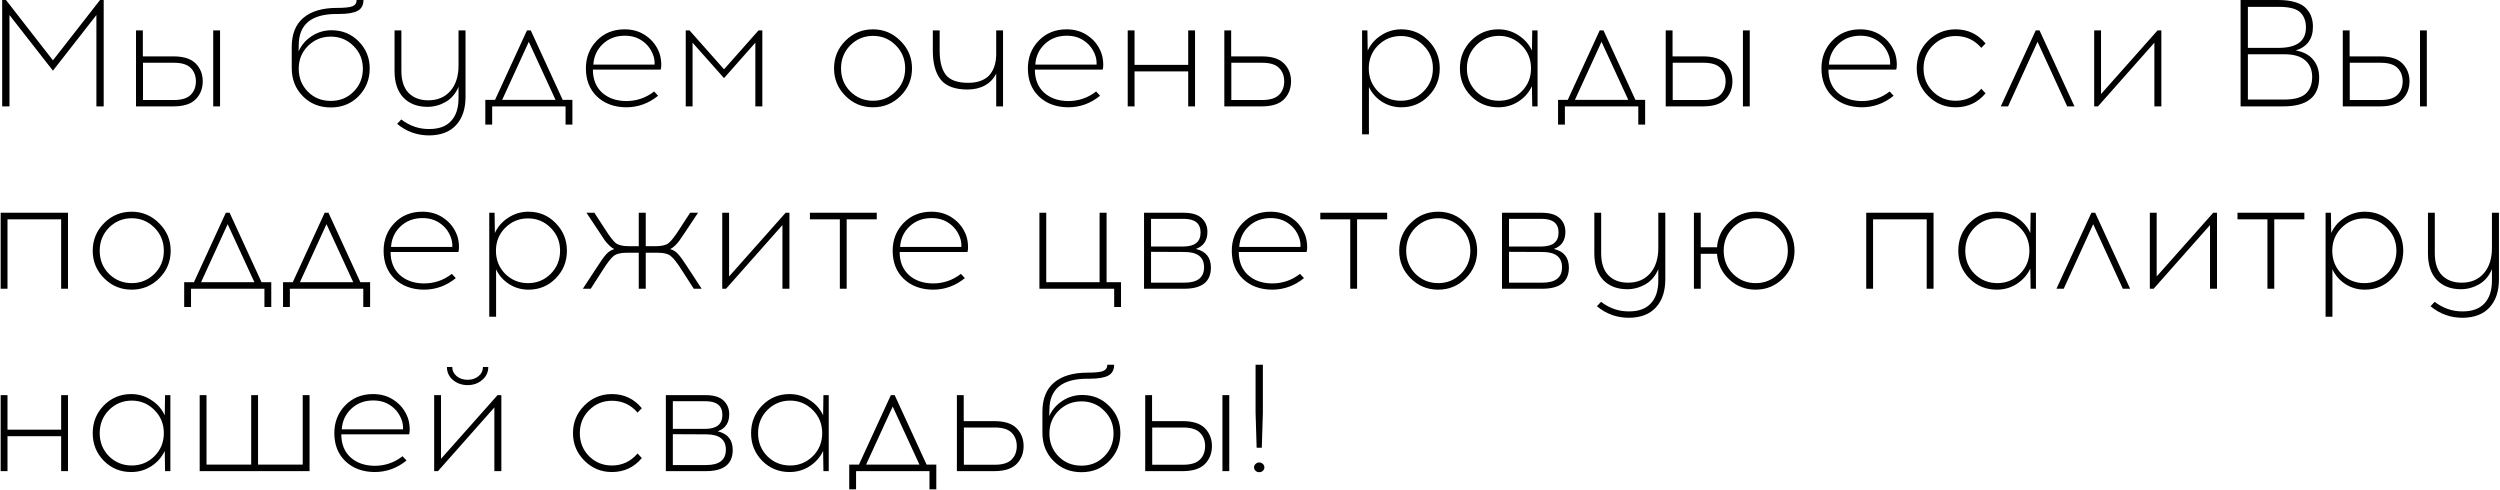<?xml version="1.0" encoding="UTF-8"?> <svg xmlns="http://www.w3.org/2000/svg" width="1974" height="387" viewBox="0 0 1974 387" fill="none"><path d="M81.88 84H76.12V11.88L41.8 55.8L7.48 11.88V84H1.72V-5.72205e-06H4.72L41.8 47.64L79 -5.72205e-06H81.88V84ZM112.795 44.52H136.915C144.995 44.52 150.875 46.4 154.555 50.16C158.235 53.92 160.075 58.6 160.075 64.2C160.075 69.88 158.235 74.6 154.555 78.36C150.875 82.12 144.995 84 136.915 84H107.395V24H112.795V44.52ZM173.755 84H168.355V24H173.755V84ZM112.915 78.96H137.395C143.475 78.96 147.875 77.6 150.595 74.88C153.315 72.16 154.675 68.6 154.675 64.2C154.675 59.88 153.315 56.36 150.595 53.64C147.875 50.92 143.475 49.56 137.395 49.56H112.915V78.96ZM281.598 -5.72205e-06H286.998C286.998 4 285.478 6.84 282.438 8.52C279.398 10.2 274.398 11.04 267.438 11.04H265.758C245.838 11.04 235.878 19.28 235.878 35.76L235.758 40.56C237.998 35.6 241.438 31.6 246.078 28.56C250.798 25.44 256.038 23.88 261.798 23.88C270.278 23.88 277.398 26.8 283.158 32.64C288.998 38.48 291.918 45.6 291.918 54C291.918 62.64 288.998 69.96 283.158 75.96C277.318 81.88 269.998 84.84 261.198 84.84C252.318 84.84 244.958 81.88 239.118 75.96C233.278 70.04 230.357 62.64 230.357 53.76V37.08C230.357 26.92 233.438 19.24 239.598 14.04C245.838 8.84 254.638 6.24 265.998 6.24C272.158 6.24 276.278 5.8 278.358 4.92C280.518 4.04 281.598 2.4 281.598 -5.72205e-06ZM279.078 36.24C274.198 31.36 268.238 28.92 261.198 28.92C254.158 28.92 248.158 31.36 243.198 36.24C238.318 41.12 235.878 47.12 235.878 54.24C235.878 61.44 238.278 67.48 243.078 72.36C247.878 77.24 253.918 79.68 261.198 79.68C268.398 79.68 274.398 77.24 279.198 72.36C284.078 67.48 286.518 61.44 286.518 54.24C286.518 47.12 284.038 41.12 279.078 36.24ZM367.576 24V76.56C367.576 86 365.096 93.4 360.136 98.76C355.256 104.12 348.176 106.84 338.896 106.92C329.296 106.92 320.856 103.88 313.576 97.8L316.816 94.32C323.536 99.44 330.896 101.96 338.896 101.88C346.576 101.88 352.336 99.76 356.176 95.52C360.096 91.36 362.056 85.32 362.056 77.4V68.52C359.816 73.88 356.416 77.88 351.856 80.52C347.296 83.08 342.536 84.36 337.576 84.36C329.576 84.36 323.216 81.92 318.496 77.04C313.856 72.08 311.536 65.12 311.536 56.16V24H316.936V55.92C316.936 63.6 318.816 69.4 322.576 73.32C326.416 77.24 331.616 79.2 338.176 79.2C345.456 79.2 351.256 76.76 355.576 71.88C359.896 66.92 362.056 60.2 362.056 51.72V24H367.576ZM451.968 98.4H446.568V84H388.608V98.4H383.208V78.84H390.888L416.088 24H419.088L444.288 78.84H451.968V98.4ZM417.528 33L396.528 78.84H438.648L417.528 33ZM493.223 23.16C499.703 23.16 505.303 24.84 510.023 28.2C514.823 31.48 518.303 35.88 520.463 41.4C521.263 43.4 521.783 45.8 522.023 48.6C522.263 51.32 522.143 53.44 521.663 54.96H468.143C468.143 62.56 470.543 68.6 475.343 73.08C480.223 77.48 486.583 79.72 494.423 79.8C502.663 79.8 510.023 77.28 516.503 72.24L519.623 75.6C512.183 81.68 503.783 84.72 494.423 84.72C484.983 84.64 477.303 81.8 471.383 76.2C465.543 70.6 462.623 63.2 462.623 54C462.623 45.36 465.463 38.08 471.143 32.16C476.903 26.16 484.263 23.16 493.223 23.16ZM493.343 28.2C486.383 28.2 480.583 30.4 475.943 34.8C471.383 39.12 468.903 44.52 468.503 51H516.863C517.023 48.2 516.583 45.52 515.543 42.96C513.783 38.48 510.983 34.92 507.143 32.28C503.303 29.56 498.703 28.2 493.343 28.2ZM601.938 84H596.418V33.72L571.698 61.68L546.858 33.72V84H541.458V24H544.458L571.698 54.72L598.938 24H601.938V84ZM667.561 32.16C673.561 26.16 680.801 23.16 689.281 23.16C697.761 23.16 705.001 26.2 711.001 32.28C717.081 38.28 720.121 45.52 720.121 54C720.121 62.48 717.121 69.72 711.121 75.72C705.121 81.72 697.841 84.72 689.281 84.72C680.801 84.72 673.561 81.72 667.561 75.72C661.561 69.72 658.561 62.48 658.561 54C658.561 45.44 661.561 38.16 667.561 32.16ZM689.401 28.32C682.361 28.32 676.361 30.8 671.401 35.76C666.521 40.72 664.081 46.8 664.081 54C664.081 61.2 666.521 67.28 671.401 72.24C676.361 77.12 682.361 79.56 689.401 79.56C696.361 79.56 702.321 77.12 707.281 72.24C712.241 67.28 714.721 61.2 714.721 54C714.721 46.8 712.241 40.72 707.281 35.76C702.321 30.8 696.361 28.32 689.401 28.32ZM792.001 84H786.601V58.08C784.601 62.16 781.641 65.28 777.721 67.44C773.801 69.6 769.201 70.68 763.921 70.68C754.081 70.68 747.041 68.08 742.801 62.88C738.641 57.6 736.561 50.04 736.561 40.2V24H741.961V40.08C741.961 48.56 743.601 54.92 746.881 59.16C750.241 63.32 756.121 65.4 764.521 65.4C768.681 65.4 772.241 64.76 775.201 63.48C778.241 62.2 780.561 60.44 782.161 58.2C783.761 55.96 784.881 53.6 785.521 51.12C786.241 48.56 786.601 45.8 786.601 42.84V24H792.001V84ZM842.208 23.16C848.688 23.16 854.288 24.84 859.008 28.2C863.808 31.48 867.288 35.88 869.448 41.4C870.248 43.4 870.768 45.8 871.008 48.6C871.248 51.32 871.128 53.44 870.648 54.96H817.128C817.128 62.56 819.528 68.6 824.328 73.08C829.208 77.48 835.568 79.72 843.408 79.8C851.648 79.8 859.008 77.28 865.488 72.24L868.608 75.6C861.168 81.68 852.768 84.72 843.408 84.72C833.968 84.64 826.288 81.8 820.368 76.2C814.528 70.6 811.607 63.2 811.607 54C811.607 45.36 814.448 38.08 820.128 32.16C825.888 26.16 833.248 23.16 842.208 23.16ZM842.328 28.2C835.368 28.2 829.568 30.4 824.928 34.8C820.368 39.12 817.888 44.52 817.488 51H865.848C866.008 48.2 865.568 45.52 864.528 42.96C862.768 38.48 859.968 34.92 856.128 32.28C852.288 29.56 847.688 28.2 842.328 28.2ZM943.602 84H938.202V56.4H895.842V84H890.442V24H895.842V51.24H938.202V24H943.602V84ZM972.131 44.52H996.251C1004.33 44.52 1010.21 46.4 1013.89 50.16C1017.57 53.92 1019.41 58.6 1019.41 64.2C1019.41 69.88 1017.57 74.6 1013.89 78.36C1010.21 82.12 1004.33 84 996.251 84H966.731V24H972.131V44.52ZM972.251 78.96H996.731C1002.81 78.96 1007.21 77.6 1009.93 74.88C1012.65 72.16 1014.01 68.6 1014.01 64.2C1014.01 59.88 1012.65 56.36 1009.93 53.64C1007.21 50.92 1002.81 49.56 996.731 49.56H972.251V78.96ZM1106.46 23.16C1114.94 23.16 1122.1 26.16 1127.94 32.16C1133.86 38.16 1136.82 45.44 1136.82 54C1136.82 62.56 1133.86 69.84 1127.94 75.84C1122.1 81.76 1114.94 84.72 1106.46 84.72C1100.86 84.72 1095.74 83.24 1091.1 80.28C1086.54 77.32 1083.14 73.44 1080.9 68.64V106.08H1075.5V24H1079.7L1079.94 39.96C1082.26 34.92 1085.82 30.88 1090.62 27.84C1095.42 24.72 1100.7 23.16 1106.46 23.16ZM1123.97 35.88C1119.1 30.92 1113.14 28.44 1106.1 28.44C1099.06 28.44 1093.06 30.92 1088.1 35.88C1083.22 40.76 1080.78 46.8 1080.78 54C1080.78 61.2 1083.22 67.28 1088.1 72.24C1093.06 77.12 1099.06 79.56 1106.1 79.56C1113.14 79.56 1119.1 77.12 1123.97 72.24C1128.94 67.28 1131.42 61.2 1131.42 54C1131.42 46.8 1128.94 40.76 1123.97 35.88ZM1214.06 84H1209.86L1209.62 68.04C1207.3 73 1203.74 77.04 1198.94 80.16C1194.22 83.2 1188.94 84.72 1183.1 84.72C1174.62 84.72 1167.42 81.76 1161.5 75.84C1155.66 69.84 1152.74 62.56 1152.74 54C1152.74 45.44 1155.66 38.16 1161.5 32.16C1167.42 26.16 1174.62 23.16 1183.1 23.16C1188.94 23.16 1194.22 24.72 1198.94 27.84C1203.74 30.88 1207.3 34.92 1209.62 39.96L1209.86 24H1214.06V84ZM1183.58 79.56C1190.54 79.56 1196.5 77.12 1201.46 72.24C1206.42 67.28 1208.9 61.2 1208.9 54C1208.9 46.8 1206.42 40.72 1201.46 35.76C1196.5 30.8 1190.54 28.32 1183.58 28.32C1176.54 28.32 1170.54 30.8 1165.58 35.76C1160.7 40.72 1158.26 46.8 1158.26 54C1158.26 61.2 1160.7 67.28 1165.58 72.24C1170.54 77.12 1176.54 79.56 1183.58 79.56ZM1299 98.4H1293.6V84H1235.64V98.4H1230.24V78.84H1237.92L1263.12 24H1266.12L1291.32 78.84H1299V98.4ZM1264.56 33L1243.56 78.84H1285.68L1264.56 33ZM1320.65 44.52H1344.77C1352.85 44.52 1358.73 46.4 1362.41 50.16C1366.09 53.92 1367.93 58.6 1367.93 64.2C1367.93 69.88 1366.09 74.6 1362.41 78.36C1358.73 82.12 1352.85 84 1344.77 84H1315.25V24H1320.65V44.52ZM1381.61 84H1376.21V24H1381.61V84ZM1320.77 78.96H1345.25C1351.33 78.96 1355.73 77.6 1358.45 74.88C1361.17 72.16 1362.53 68.6 1362.53 64.2C1362.53 59.88 1361.17 56.36 1358.45 53.64C1355.73 50.92 1351.33 49.56 1345.25 49.56H1320.77V78.96ZM1468.81 23.16C1475.29 23.16 1480.89 24.84 1485.61 28.2C1490.41 31.48 1493.89 35.88 1496.05 41.4C1496.85 43.4 1497.37 45.8 1497.61 48.6C1497.85 51.32 1497.73 53.44 1497.25 54.96H1443.73C1443.73 62.56 1446.13 68.6 1450.93 73.08C1455.81 77.48 1462.17 79.72 1470.01 79.8C1478.25 79.8 1485.61 77.28 1492.09 72.24L1495.21 75.6C1487.77 81.68 1479.37 84.72 1470.01 84.72C1460.57 84.64 1452.89 81.8 1446.97 76.2C1441.13 70.6 1438.21 63.2 1438.21 54C1438.21 45.36 1441.05 38.08 1446.73 32.16C1452.49 26.16 1459.85 23.16 1468.81 23.16ZM1468.93 28.2C1461.97 28.2 1456.17 30.4 1451.53 34.8C1446.97 39.12 1444.49 44.52 1444.09 51H1492.45C1492.61 48.2 1492.17 45.52 1491.13 42.96C1489.37 38.48 1486.57 34.92 1482.73 32.28C1478.89 29.56 1474.29 28.2 1468.93 28.2ZM1544.16 23.16C1553.76 23.16 1561.64 26.88 1567.8 34.32L1564.44 37.8C1559.08 31.56 1552.32 28.44 1544.16 28.44C1537.12 28.44 1531.12 30.92 1526.16 35.88C1521.28 40.76 1518.84 46.8 1518.84 54C1518.84 61.2 1521.28 67.28 1526.16 72.24C1531.12 77.12 1537.12 79.56 1544.16 79.56C1552.24 79.56 1559 76.4 1564.44 70.08L1567.8 73.68C1561.64 81.04 1553.76 84.72 1544.16 84.72C1535.68 84.72 1528.44 81.72 1522.44 75.72C1516.44 69.72 1513.44 62.48 1513.44 54C1513.44 45.44 1516.44 38.16 1522.44 32.16C1528.44 26.16 1535.68 23.16 1544.16 23.16ZM1608.85 33L1585.57 84H1579.81L1607.41 24H1610.41L1638.01 84H1632.25L1608.85 33ZM1706.61 84H1701.09V33.72L1656.57 84H1653.57V24H1658.97V74.28L1703.61 24H1706.61V84ZM1769.17 -5.72205e-06H1798.69C1804.21 -5.72205e-06 1808.85 0.6 1812.61 1.8C1816.45 3 1819.29 4.68 1821.13 6.84C1823.05 8.92 1824.37 11.12 1825.09 13.44C1825.89 15.68 1826.29 18.24 1826.29 21.12C1826.29 30.72 1821.77 36.96 1812.73 39.84C1818.73 40.88 1823.29 43.28 1826.41 47.04C1829.61 50.8 1831.21 55.52 1831.21 61.2C1831.21 76.4 1821.77 84 1802.89 84H1769.17V-5.72205e-06ZM1774.93 5.4V37.8H1799.17C1813.57 37.8 1820.77 32.44 1820.77 21.72C1820.77 16.68 1819.29 12.72 1816.33 9.84C1813.37 6.88 1807.65 5.4 1799.17 5.4H1774.93ZM1774.93 42.84V78.6H1803.73C1811.57 78.6 1817.17 77.08 1820.53 74.04C1823.97 70.92 1825.69 66.48 1825.69 60.72C1825.69 55.12 1823.85 50.76 1820.17 47.64C1816.57 44.44 1811.09 42.84 1803.73 42.84H1774.93ZM1855.26 44.52H1879.38C1887.46 44.52 1893.34 46.4 1897.02 50.16C1900.7 53.92 1902.54 58.6 1902.54 64.2C1902.54 69.88 1900.7 74.6 1897.02 78.36C1893.34 82.12 1887.46 84 1879.38 84H1849.86V24H1855.26V44.52ZM1916.22 84H1910.82V24H1916.22V84ZM1855.38 78.96H1879.86C1885.94 78.96 1890.34 77.6 1893.06 74.88C1895.78 72.16 1897.14 68.6 1897.14 64.2C1897.14 59.88 1895.78 56.36 1893.06 53.64C1890.34 50.92 1885.94 49.56 1879.86 49.56H1855.38V78.96ZM53.68 228H48.28V173.16H5.92V228H0.52V168H53.68V228ZM82.209 176.16C88.209 170.16 95.449 167.16 103.929 167.16C112.409 167.16 119.649 170.2 125.649 176.28C131.729 182.28 134.769 189.52 134.769 198C134.769 206.48 131.769 213.72 125.769 219.72C119.769 225.72 112.489 228.72 103.929 228.72C95.449 228.72 88.209 225.72 82.209 219.72C76.209 213.72 73.209 206.48 73.209 198C73.209 189.44 76.209 182.16 82.209 176.16ZM104.049 172.32C97.009 172.32 91.009 174.8 86.049 179.76C81.169 184.72 78.729 190.8 78.729 198C78.729 205.2 81.169 211.28 86.049 216.24C91.009 221.12 97.009 223.56 104.049 223.56C111.009 223.56 116.969 221.12 121.929 216.24C126.889 211.28 129.369 205.2 129.369 198C129.369 190.8 126.889 184.72 121.929 179.76C116.969 174.8 111.009 172.32 104.049 172.32ZM214.195 242.4H208.795V228H150.835V242.4H145.435V222.84H153.115L178.315 168H181.315L206.515 222.84H214.195V242.4ZM179.755 177L158.755 222.84H200.875L179.755 177ZM292.242 242.4H286.842V228H228.882V242.4H223.482V222.84H231.162L256.362 168H259.362L284.562 222.84H292.242V242.4ZM257.802 177L236.802 222.84H278.922L257.802 177ZM333.497 167.16C339.977 167.16 345.577 168.84 350.297 172.2C355.097 175.48 358.577 179.88 360.737 185.4C361.537 187.4 362.057 189.8 362.297 192.6C362.537 195.32 362.417 197.44 361.937 198.96H308.417C308.417 206.56 310.817 212.6 315.617 217.08C320.497 221.48 326.857 223.72 334.697 223.8C342.937 223.8 350.297 221.28 356.777 216.24L359.897 219.6C352.457 225.68 344.057 228.72 334.697 228.72C325.257 228.64 317.577 225.8 311.657 220.2C305.817 214.6 302.897 207.2 302.897 198C302.897 189.36 305.737 182.08 311.417 176.16C317.177 170.16 324.537 167.16 333.497 167.16ZM333.617 172.2C326.657 172.2 320.857 174.4 316.217 178.8C311.657 183.12 309.177 188.52 308.777 195H357.137C357.297 192.2 356.857 189.52 355.817 186.96C354.057 182.48 351.257 178.92 347.417 176.28C343.577 173.56 338.977 172.2 333.617 172.2ZM417.275 167.16C425.755 167.16 432.915 170.16 438.755 176.16C444.675 182.16 447.635 189.44 447.635 198C447.635 206.56 444.675 213.84 438.755 219.84C432.915 225.76 425.755 228.72 417.275 228.72C411.675 228.72 406.555 227.24 401.915 224.28C397.355 221.32 393.955 217.44 391.715 212.64V250.08H386.315V168H390.515L390.755 183.96C393.075 178.92 396.635 174.88 401.435 171.84C406.235 168.72 411.515 167.16 417.275 167.16ZM434.795 179.88C429.915 174.92 423.955 172.44 416.915 172.44C409.875 172.44 403.875 174.92 398.915 179.88C394.035 184.76 391.595 190.8 391.595 198C391.595 205.2 394.035 211.28 398.915 216.24C403.875 221.12 409.875 223.56 416.915 223.56C423.955 223.56 429.915 221.12 434.795 216.24C439.755 211.28 442.235 205.2 442.235 198C442.235 190.8 439.755 184.76 434.795 179.88ZM547.801 228L538.321 213.24C534.721 207.56 531.841 203.88 529.681 202.2C527.601 200.44 524.201 199.56 519.481 199.56H509.881V228H504.361V199.56H494.761C490.041 199.56 486.601 200.44 484.441 202.2C482.361 203.88 479.521 207.56 475.921 213.24L466.441 228H460.201L471.601 210.6C474.561 205.96 476.921 202.68 478.681 200.76C480.441 198.76 482.561 197.4 485.041 196.68C483.681 196.04 482.321 195.04 480.961 193.68C479.601 192.32 478.441 191 477.481 189.72C476.601 188.44 475.201 186.32 473.281 183.36L463.081 168H469.321L477.601 180.72C481.201 186.4 484.041 190.12 486.121 191.88C488.281 193.56 491.721 194.4 496.441 194.4H504.361V168H509.881V194.4H517.801C522.521 194.4 525.921 193.56 528.001 191.88C530.161 190.12 533.041 186.4 536.641 180.72L544.921 168H551.161L540.961 183.36C539.041 186.32 537.601 188.44 536.641 189.72C535.761 191 534.641 192.32 533.281 193.68C531.921 195.04 530.561 196.04 529.201 196.68C531.681 197.4 533.801 198.76 535.561 200.76C537.321 202.68 539.681 205.96 542.641 210.6L554.041 228H547.801ZM623.326 228H617.806V177.72L573.286 228H570.286V168H575.686V218.28L620.326 168H623.326V228ZM668.538 173.16V228H663.138V173.16H639.498V168H692.298V173.16H668.538ZM735.45 167.16C741.93 167.16 747.53 168.84 752.25 172.2C757.05 175.48 760.53 179.88 762.69 185.4C763.49 187.4 764.01 189.8 764.25 192.6C764.49 195.32 764.37 197.44 763.89 198.96H710.37C710.37 206.56 712.77 212.6 717.57 217.08C722.45 221.48 728.81 223.72 736.65 223.8C744.89 223.8 752.25 221.28 758.73 216.24L761.85 219.6C754.41 225.68 746.01 228.72 736.65 228.72C727.21 228.64 719.53 225.8 713.61 220.2C707.77 214.6 704.85 207.2 704.85 198C704.85 189.36 707.69 182.08 713.37 176.16C719.13 170.16 726.49 167.16 735.45 167.16ZM735.57 172.2C728.61 172.2 722.81 174.4 718.17 178.8C713.61 183.12 711.13 188.52 710.73 195H759.09C759.25 192.2 758.81 189.52 757.77 186.96C756.01 182.48 753.21 178.92 749.37 176.28C745.53 173.56 740.93 172.2 735.57 172.2ZM885.155 242.4H879.755V228H820.715V168H826.115V222.84H868.235V168H873.755V222.84H885.155V242.4ZM903.333 168H934.773C941.093 168 945.773 169.4 948.813 172.2C951.853 175 953.373 178.64 953.373 183.12C953.373 189.92 950.333 194.4 944.253 196.56C952.173 198.4 956.133 203.32 956.133 211.32C956.133 222.44 949.093 228 935.013 228H903.333V168ZM908.853 172.8V194.64H934.653C943.533 194.56 947.973 190.88 947.973 183.6C947.973 176.4 943.533 172.8 934.653 172.8H908.853ZM908.853 223.2H935.133C945.533 223.2 950.733 219.16 950.733 211.08C950.733 203 945.573 198.96 935.253 198.96L908.853 198.84V223.2ZM1003.22 167.16C1009.7 167.16 1015.3 168.84 1020.02 172.2C1024.82 175.48 1028.3 179.88 1030.46 185.4C1031.26 187.4 1031.78 189.8 1032.02 192.6C1032.26 195.32 1032.14 197.44 1031.66 198.96H978.143C978.143 206.56 980.543 212.6 985.343 217.08C990.223 221.48 996.583 223.72 1004.42 223.8C1012.66 223.8 1020.02 221.28 1026.5 216.24L1029.62 219.6C1022.18 225.68 1013.78 228.72 1004.42 228.72C994.983 228.64 987.303 225.8 981.383 220.2C975.543 214.6 972.623 207.2 972.623 198C972.623 189.36 975.463 182.08 981.143 176.16C986.903 170.16 994.263 167.16 1003.22 167.16ZM1003.34 172.2C996.383 172.2 990.583 174.4 985.943 178.8C981.383 183.12 978.903 188.52 978.503 195H1026.86C1027.02 192.2 1026.58 189.52 1025.54 186.96C1023.78 182.48 1020.98 178.92 1017.14 176.28C1013.3 173.56 1008.7 172.2 1003.34 172.2ZM1071.55 173.16V228H1066.15V173.16H1042.51V168H1095.31V173.16H1071.55ZM1113.81 176.16C1119.81 170.16 1127.05 167.16 1135.53 167.16C1144.01 167.16 1151.25 170.2 1157.25 176.28C1163.33 182.28 1166.37 189.52 1166.37 198C1166.37 206.48 1163.37 213.72 1157.37 219.72C1151.37 225.72 1144.09 228.72 1135.53 228.72C1127.05 228.72 1119.81 225.72 1113.81 219.72C1107.81 213.72 1104.81 206.48 1104.81 198C1104.81 189.44 1107.81 182.16 1113.81 176.16ZM1135.65 172.32C1128.61 172.32 1122.61 174.8 1117.65 179.76C1112.77 184.72 1110.33 190.8 1110.33 198C1110.33 205.2 1112.77 211.28 1117.65 216.24C1122.61 221.12 1128.61 223.56 1135.65 223.56C1142.61 223.56 1148.57 221.12 1153.53 216.24C1158.49 211.28 1160.97 205.2 1160.97 198C1160.97 190.8 1158.49 184.72 1153.53 179.76C1148.57 174.8 1142.61 172.32 1135.65 172.32ZM1185.99 168H1217.43C1223.75 168 1228.43 169.4 1231.47 172.2C1234.51 175 1236.03 178.64 1236.03 183.12C1236.03 189.92 1232.99 194.4 1226.91 196.56C1234.83 198.4 1238.79 203.32 1238.79 211.32C1238.79 222.44 1231.75 228 1217.67 228H1185.99V168ZM1191.51 172.8V194.64H1217.31C1226.19 194.56 1230.63 190.88 1230.63 183.6C1230.63 176.4 1226.19 172.8 1217.31 172.8H1191.51ZM1191.51 223.2H1217.79C1228.19 223.2 1233.39 219.16 1233.39 211.08C1233.39 203 1228.23 198.96 1217.91 198.96L1191.51 198.84V223.2ZM1314.92 168V220.56C1314.92 230 1312.44 237.4 1307.48 242.76C1302.6 248.12 1295.52 250.84 1286.24 250.92C1276.64 250.92 1268.2 247.88 1260.92 241.8L1264.16 238.32C1270.88 243.44 1278.24 245.96 1286.24 245.88C1293.92 245.88 1299.68 243.76 1303.52 239.52C1307.44 235.36 1309.4 229.32 1309.4 221.4V212.52C1307.16 217.88 1303.76 221.88 1299.2 224.52C1294.64 227.08 1289.88 228.36 1284.92 228.36C1276.92 228.36 1270.56 225.92 1265.84 221.04C1261.2 216.08 1258.88 209.12 1258.88 200.16V168H1264.28V199.92C1264.28 207.6 1266.16 213.4 1269.92 217.32C1273.76 221.24 1278.96 223.2 1285.52 223.2C1292.8 223.2 1298.6 220.76 1302.92 215.88C1307.24 210.92 1309.4 204.2 1309.4 195.72V168H1314.92ZM1386.23 167.16C1394.71 167.16 1401.95 170.2 1407.95 176.28C1413.95 182.28 1416.95 189.52 1416.95 198C1416.95 206.48 1413.95 213.72 1407.95 219.72C1401.95 225.72 1394.71 228.72 1386.23 228.72C1378.15 228.72 1371.19 226 1365.35 220.56C1359.51 215.12 1356.31 208.4 1355.75 200.4H1342.91V228H1337.51V168H1342.91V195.24H1355.75C1356.39 187.32 1359.63 180.68 1365.47 175.32C1371.31 169.88 1378.23 167.16 1386.23 167.16ZM1386.35 223.56C1393.31 223.56 1399.27 221.12 1404.23 216.24C1409.19 211.28 1411.67 205.2 1411.67 198C1411.67 190.8 1409.19 184.72 1404.23 179.76C1399.27 174.8 1393.31 172.32 1386.35 172.32C1379.31 172.32 1373.31 174.8 1368.35 179.76C1363.47 184.72 1361.03 190.8 1361.03 198C1361.03 205.2 1363.47 211.28 1368.35 216.24C1373.31 221.12 1379.31 223.56 1386.35 223.56ZM1526.73 228H1521.33V173.16H1478.97V228H1473.57V168H1526.73V228ZM1607.58 228H1603.38L1603.14 212.04C1600.82 217 1597.26 221.04 1592.46 224.16C1587.74 227.2 1582.46 228.72 1576.62 228.72C1568.14 228.72 1560.94 225.76 1555.02 219.84C1549.18 213.84 1546.26 206.56 1546.26 198C1546.26 189.44 1549.18 182.16 1555.02 176.16C1560.94 170.16 1568.14 167.16 1576.62 167.16C1582.46 167.16 1587.74 168.72 1592.46 171.84C1597.26 174.88 1600.82 178.92 1603.14 183.96L1603.38 168H1607.58V228ZM1577.1 223.56C1584.06 223.56 1590.02 221.12 1594.98 216.24C1599.94 211.28 1602.42 205.2 1602.42 198C1602.42 190.8 1599.94 184.72 1594.98 179.76C1590.02 174.8 1584.06 172.32 1577.1 172.32C1570.06 172.32 1564.06 174.8 1559.1 179.76C1554.22 184.72 1551.78 190.8 1551.78 198C1551.78 205.2 1554.22 211.28 1559.1 216.24C1564.06 221.12 1570.06 223.56 1577.1 223.56ZM1652.8 177L1629.52 228H1623.76L1651.36 168H1654.36L1681.96 228H1676.2L1652.8 177ZM1750.55 228H1745.03V177.72L1700.51 228H1697.51V168H1702.91V218.28L1747.55 168H1750.55V228ZM1795.76 173.16V228H1790.36V173.16H1766.72V168H1819.52V173.16H1795.76ZM1867.24 167.16C1875.72 167.16 1882.88 170.16 1888.72 176.16C1894.64 182.16 1897.6 189.44 1897.6 198C1897.6 206.56 1894.64 213.84 1888.72 219.84C1882.88 225.76 1875.72 228.72 1867.24 228.72C1861.64 228.72 1856.52 227.24 1851.88 224.28C1847.32 221.32 1843.92 217.44 1841.68 212.64V250.08H1836.28V168H1840.48L1840.72 183.96C1843.04 178.92 1846.6 174.88 1851.4 171.84C1856.2 168.72 1861.48 167.16 1867.24 167.16ZM1884.76 179.88C1879.88 174.92 1873.92 172.44 1866.88 172.44C1859.84 172.44 1853.84 174.92 1848.88 179.88C1844 184.76 1841.56 190.8 1841.56 198C1841.56 205.2 1844 211.28 1848.88 216.24C1853.84 221.12 1859.84 223.56 1866.88 223.56C1873.92 223.56 1879.88 221.12 1884.76 216.24C1889.72 211.28 1892.2 205.2 1892.2 198C1892.2 190.8 1889.72 184.76 1884.76 179.88ZM1973.16 168V220.56C1973.16 230 1970.68 237.4 1965.72 242.76C1960.84 248.12 1953.76 250.84 1944.48 250.92C1934.88 250.92 1926.44 247.88 1919.16 241.8L1922.4 238.32C1929.12 243.44 1936.48 245.96 1944.48 245.88C1952.16 245.88 1957.92 243.76 1961.76 239.52C1965.68 235.36 1967.64 229.32 1967.64 221.4V212.52C1965.4 217.88 1962 221.88 1957.44 224.52C1952.88 227.08 1948.12 228.36 1943.16 228.36C1935.16 228.36 1928.8 225.92 1924.08 221.04C1919.44 216.08 1917.12 209.12 1917.12 200.16V168H1922.52V199.92C1922.52 207.6 1924.4 213.4 1928.16 217.32C1932 221.24 1937.2 223.2 1943.76 223.2C1951.04 223.2 1956.84 220.76 1961.16 215.88C1965.48 210.92 1967.64 204.2 1967.64 195.72V168H1973.16ZM53.68 372H48.28V344.4H5.92V372H0.52V312H5.92V339.24H48.28V312H53.68V372ZM134.529 372H130.329L130.089 356.04C127.769 361 124.209 365.04 119.409 368.16C114.689 371.2 109.409 372.72 103.569 372.72C95.089 372.72 87.889 369.76 81.969 363.84C76.129 357.84 73.209 350.56 73.209 342C73.209 333.44 76.129 326.16 81.969 320.16C87.889 314.16 95.089 311.16 103.569 311.16C109.409 311.16 114.689 312.72 119.409 315.84C124.209 318.88 127.769 322.92 130.089 327.96L130.329 312H134.529V372ZM104.049 367.56C111.009 367.56 116.969 365.12 121.929 360.24C126.889 355.28 129.369 349.2 129.369 342C129.369 334.8 126.889 328.72 121.929 323.76C116.969 318.8 111.009 316.32 104.049 316.32C97.009 316.32 91.009 318.8 86.049 323.76C81.169 328.72 78.729 334.8 78.729 342C78.729 349.2 81.169 355.28 86.049 360.24C91.009 365.12 97.009 367.56 104.049 367.56ZM244.428 372H157.668V312H163.068V366.84H198.348V312H203.748V366.84H239.028V312H244.428V372ZM294.59 311.16C301.07 311.16 306.67 312.84 311.39 316.2C316.19 319.48 319.67 323.88 321.83 329.4C322.63 331.4 323.15 333.8 323.39 336.6C323.63 339.32 323.51 341.44 323.03 342.96H269.51C269.51 350.56 271.91 356.6 276.71 361.08C281.59 365.48 287.95 367.72 295.79 367.8C304.03 367.8 311.39 365.28 317.87 360.24L320.99 363.6C313.55 369.68 305.15 372.72 295.79 372.72C286.35 372.64 278.67 369.8 272.75 364.2C266.91 358.6 263.99 351.2 263.99 342C263.99 333.36 266.83 326.08 272.51 320.16C278.27 314.16 285.63 311.16 294.59 311.16ZM294.71 316.2C287.75 316.2 281.95 318.4 277.31 322.8C272.75 327.12 270.27 332.52 269.87 339H318.23C318.39 336.2 317.95 333.52 316.91 330.96C315.15 326.48 312.35 322.92 308.51 320.28C304.67 317.56 300.07 316.2 294.71 316.2ZM380.745 300C377.625 302.72 373.785 304.08 369.225 304.08C364.665 304.08 360.785 302.72 357.585 300C354.465 297.28 352.905 293.88 352.905 289.8H357.105C357.105 292.68 358.265 295.08 360.585 297C362.905 298.92 365.785 299.88 369.225 299.88C372.665 299.88 375.545 298.92 377.865 297C380.185 295.08 381.345 292.68 381.345 289.8H385.545C385.545 293.88 383.945 297.28 380.745 300ZM395.865 372H390.345V321.72L345.825 372H342.825V312H348.225V362.28L392.865 312H395.865V372ZM483.148 311.16C492.748 311.16 500.628 314.88 506.788 322.32L503.428 325.8C498.068 319.56 491.308 316.44 483.148 316.44C476.108 316.44 470.108 318.92 465.148 323.88C460.268 328.76 457.828 334.8 457.828 342C457.828 349.2 460.268 355.28 465.148 360.24C470.108 365.12 476.108 367.56 483.148 367.56C491.228 367.56 497.988 364.4 503.428 358.08L506.788 361.68C500.628 369.04 492.748 372.72 483.148 372.72C474.668 372.72 467.428 369.72 461.428 363.72C455.428 357.72 452.428 350.48 452.428 342C452.428 333.44 455.428 326.16 461.428 320.16C467.428 314.16 474.668 311.16 483.148 311.16ZM525.754 312H557.194C563.514 312 568.194 313.4 571.234 316.2C574.274 319 575.794 322.64 575.794 327.12C575.794 333.92 572.754 338.4 566.674 340.56C574.594 342.4 578.554 347.32 578.554 355.32C578.554 366.44 571.514 372 557.434 372H525.754V312ZM531.274 316.8V338.64H557.074C565.954 338.56 570.394 334.88 570.394 327.6C570.394 320.4 565.954 316.8 557.074 316.8H531.274ZM531.274 367.2H557.554C567.954 367.2 573.154 363.16 573.154 355.08C573.154 347 567.994 342.96 557.674 342.96L531.274 342.84V367.2ZM654.373 372H650.173L649.933 356.04C647.613 361 644.053 365.04 639.253 368.16C634.533 371.2 629.253 372.72 623.413 372.72C614.933 372.72 607.733 369.76 601.813 363.84C595.973 357.84 593.053 350.56 593.053 342C593.053 333.44 595.973 326.16 601.813 320.16C607.733 314.16 614.933 311.16 623.413 311.16C629.253 311.16 634.533 312.72 639.253 315.84C644.053 318.88 647.613 322.92 649.933 327.96L650.173 312H654.373V372ZM623.893 367.56C630.853 367.56 636.813 365.12 641.773 360.24C646.733 355.28 649.213 349.2 649.213 342C649.213 334.8 646.733 328.72 641.773 323.76C636.813 318.8 630.853 316.32 623.893 316.32C616.853 316.32 610.853 318.8 605.893 323.76C601.013 328.72 598.573 334.8 598.573 342C598.573 349.2 601.013 355.28 605.893 360.24C610.853 365.12 616.853 367.56 623.893 367.56ZM739.312 386.4H733.912V372H675.952V386.4H670.552V366.84H678.232L703.432 312H706.432L731.632 366.84H739.312V386.4ZM704.872 321L683.872 366.84H725.992L704.872 321ZM760.959 332.52H785.079C793.159 332.52 799.039 334.4 802.719 338.16C806.399 341.92 808.239 346.6 808.239 352.2C808.239 357.88 806.399 362.6 802.719 366.36C799.039 370.12 793.159 372 785.079 372H755.559V312H760.959V332.52ZM761.079 366.96H785.559C791.639 366.96 796.039 365.6 798.759 362.88C801.479 360.16 802.839 356.6 802.839 352.2C802.839 347.88 801.479 344.36 798.759 341.64C796.039 338.92 791.639 337.56 785.559 337.56H761.079V366.96ZM874.332 288H879.732C879.732 292 878.212 294.84 875.172 296.52C872.132 298.2 867.132 299.04 860.172 299.04H858.492C838.572 299.04 828.612 307.28 828.612 323.76L828.492 328.56C830.732 323.6 834.172 319.6 838.812 316.56C843.532 313.44 848.772 311.88 854.532 311.88C863.012 311.88 870.132 314.8 875.892 320.64C881.732 326.48 884.652 333.6 884.652 342C884.652 350.64 881.732 357.96 875.892 363.96C870.052 369.88 862.732 372.84 853.932 372.84C845.052 372.84 837.692 369.88 831.852 363.96C826.012 358.04 823.092 350.64 823.092 341.76V325.08C823.092 314.92 826.172 307.24 832.332 302.04C838.572 296.84 847.372 294.24 858.732 294.24C864.892 294.24 869.012 293.8 871.092 292.92C873.252 292.04 874.332 290.4 874.332 288ZM871.812 324.24C866.932 319.36 860.972 316.92 853.932 316.92C846.892 316.92 840.892 319.36 835.932 324.24C831.052 329.12 828.612 335.12 828.612 342.24C828.612 349.44 831.012 355.48 835.812 360.36C840.612 365.24 846.652 367.68 853.932 367.68C861.132 367.68 867.132 365.24 871.932 360.36C876.812 355.48 879.252 349.44 879.252 342.24C879.252 335.12 876.772 329.12 871.812 324.24ZM909.67 332.52H933.79C941.87 332.52 947.75 334.4 951.43 338.16C955.11 341.92 956.95 346.6 956.95 352.2C956.95 357.88 955.11 362.6 951.43 366.36C947.75 370.12 941.87 372 933.79 372H904.27V312H909.67V332.52ZM970.63 372H965.23V312H970.63V372ZM909.79 366.96H934.27C940.35 366.96 944.75 365.6 947.47 362.88C950.19 360.16 951.55 356.6 951.55 352.2C951.55 347.88 950.19 344.36 947.47 341.64C944.75 338.92 940.35 337.56 934.27 337.56H909.79V366.96ZM997.161 288V325.8L996.321 353.52H992.241L991.401 325.8V288H997.161ZM991.401 366.36C992.201 365.56 993.161 365.16 994.281 365.16C995.401 365.16 996.361 365.56 997.161 366.36C997.961 367.08 998.361 367.96 998.361 369C998.361 370.04 997.961 370.96 997.161 371.76C996.361 372.48 995.401 372.84 994.281 372.84C993.161 372.84 992.201 372.48 991.401 371.76C990.601 370.96 990.201 370.04 990.201 369C990.201 367.96 990.601 367.08 991.401 366.36Z" fill="black"></path></svg> 